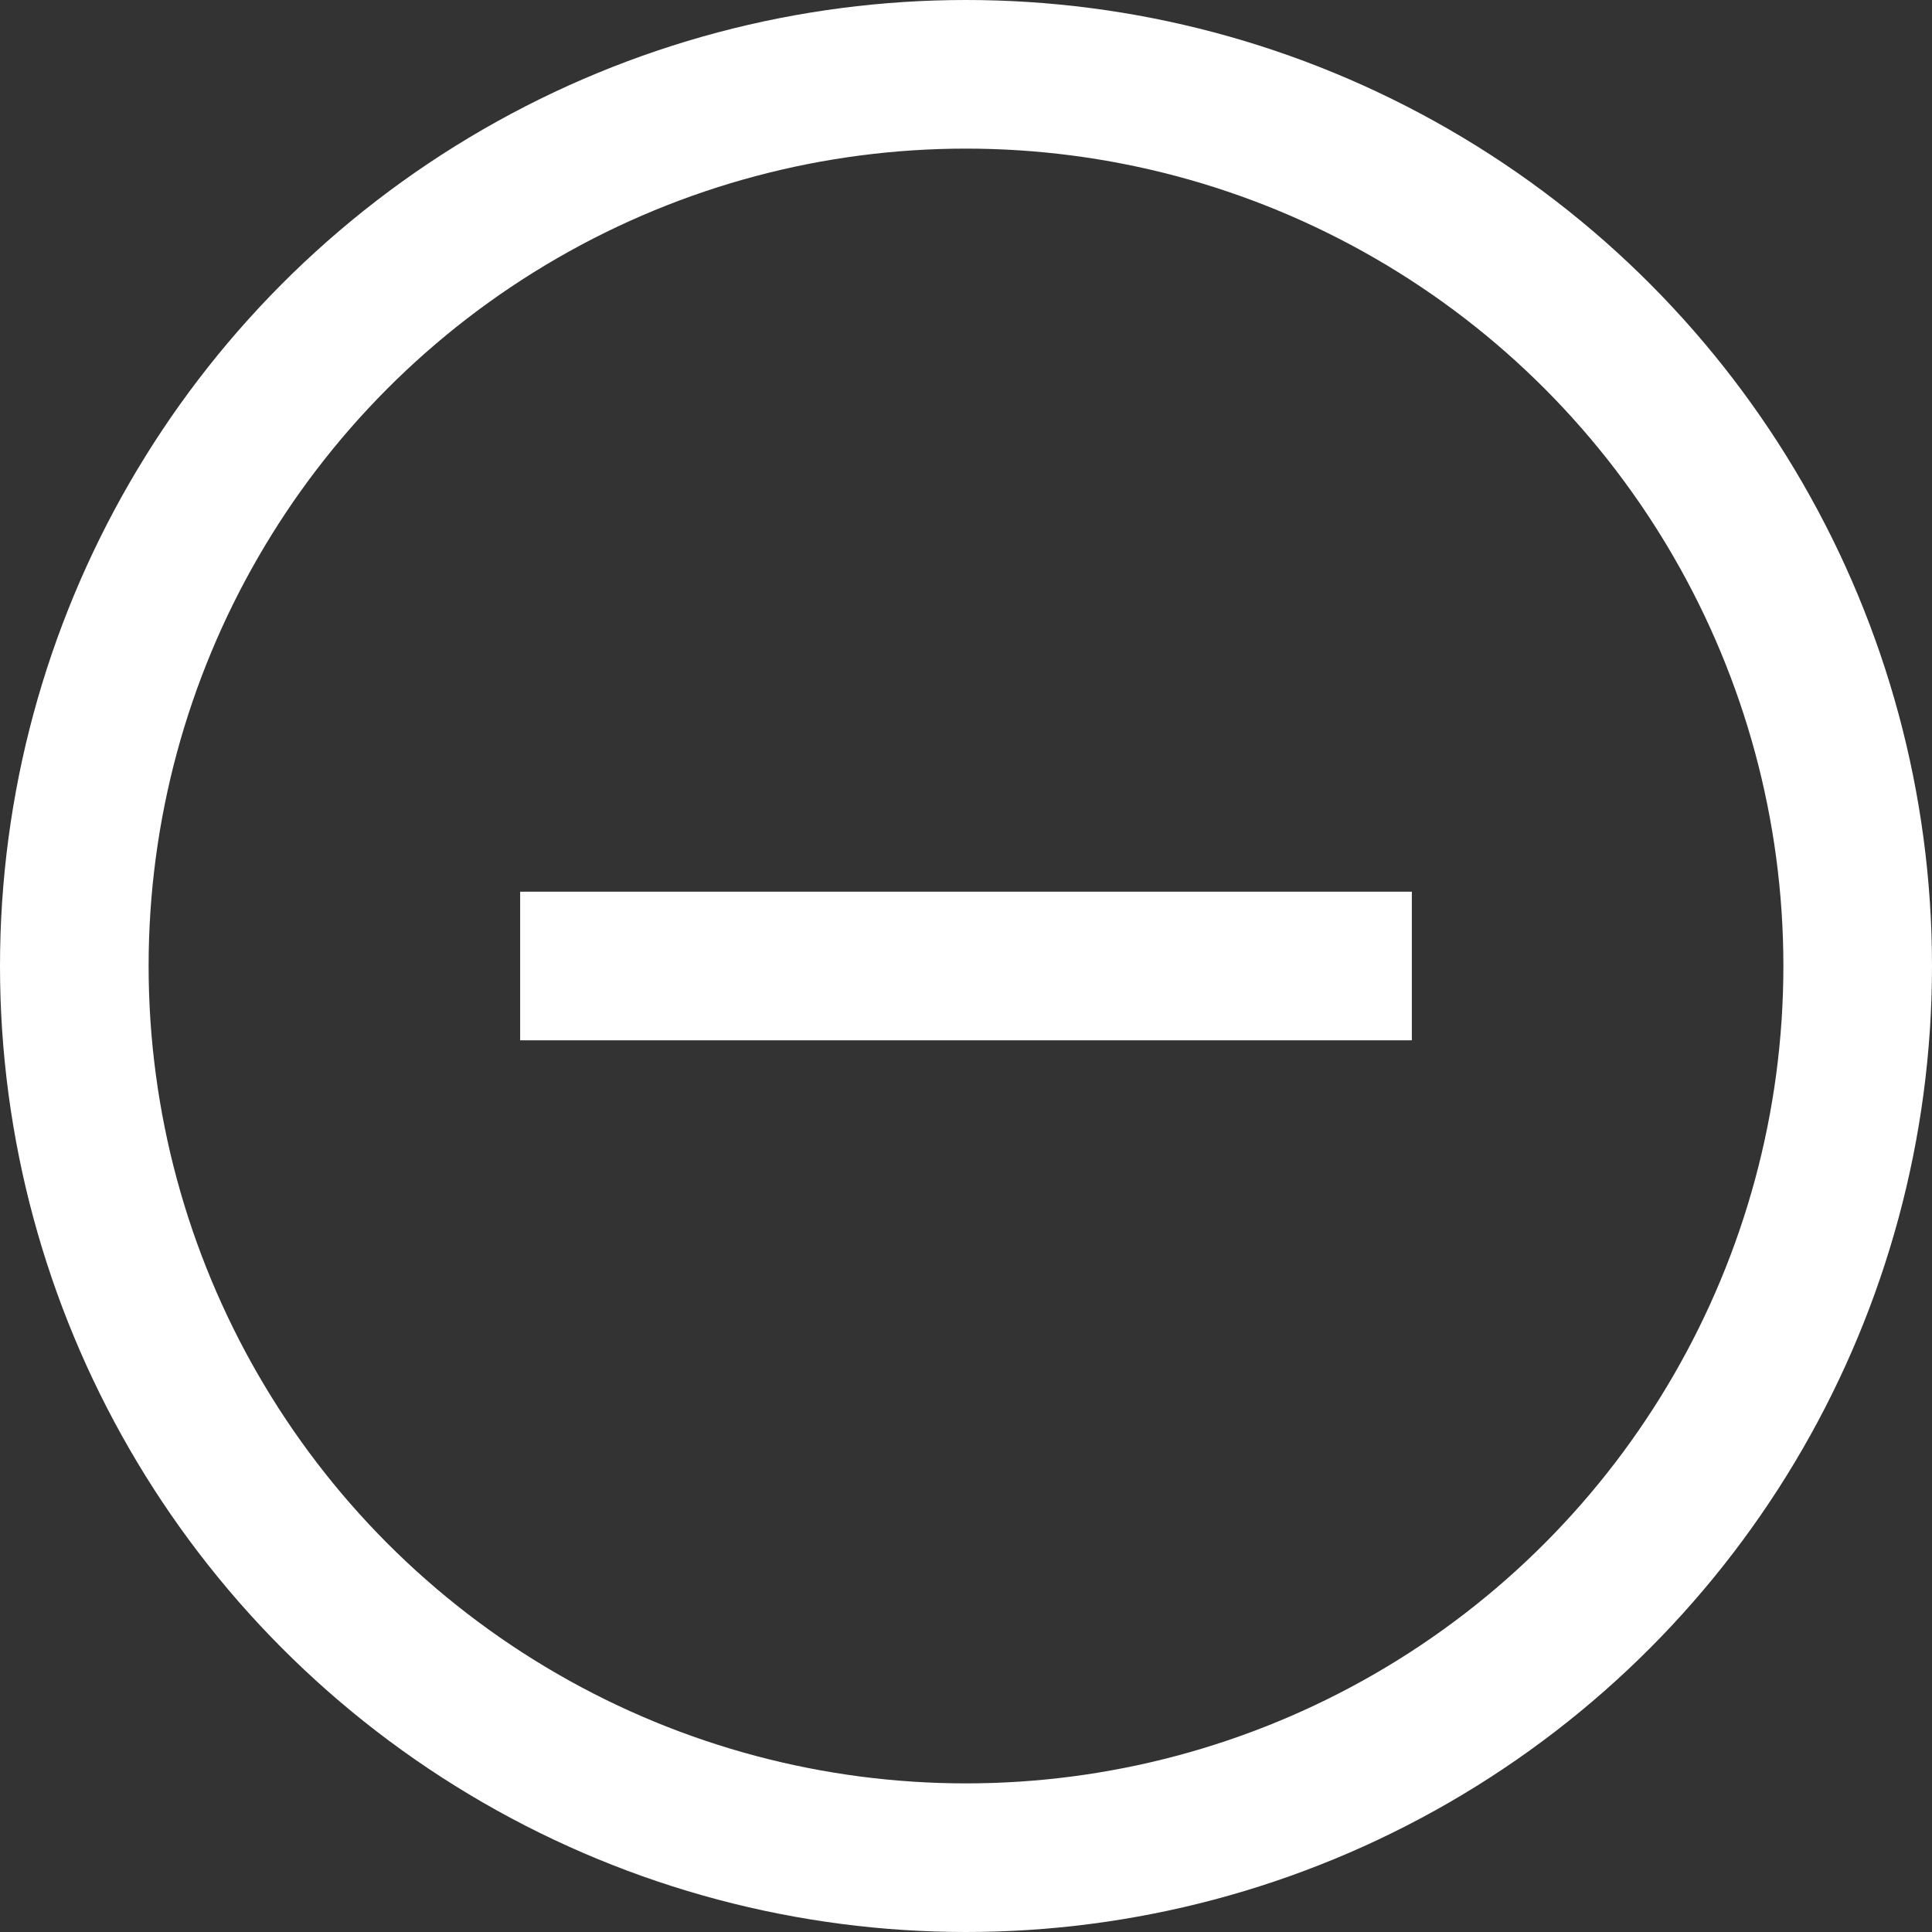 <svg viewBox="0 0 26 26" xmlns="http://www.w3.org/2000/svg"><rect x="0" y="0" width="26" height="26" fill="#333333" stroke="none"/><g transform="translate(1 1)" fill="none" fill-rule="evenodd"><circle stroke="#FFF" stroke-width="2" cx="12" cy="12" r="12"/><path fill="#FFF" d="M6 13v-2h12v2z"/></g></svg>